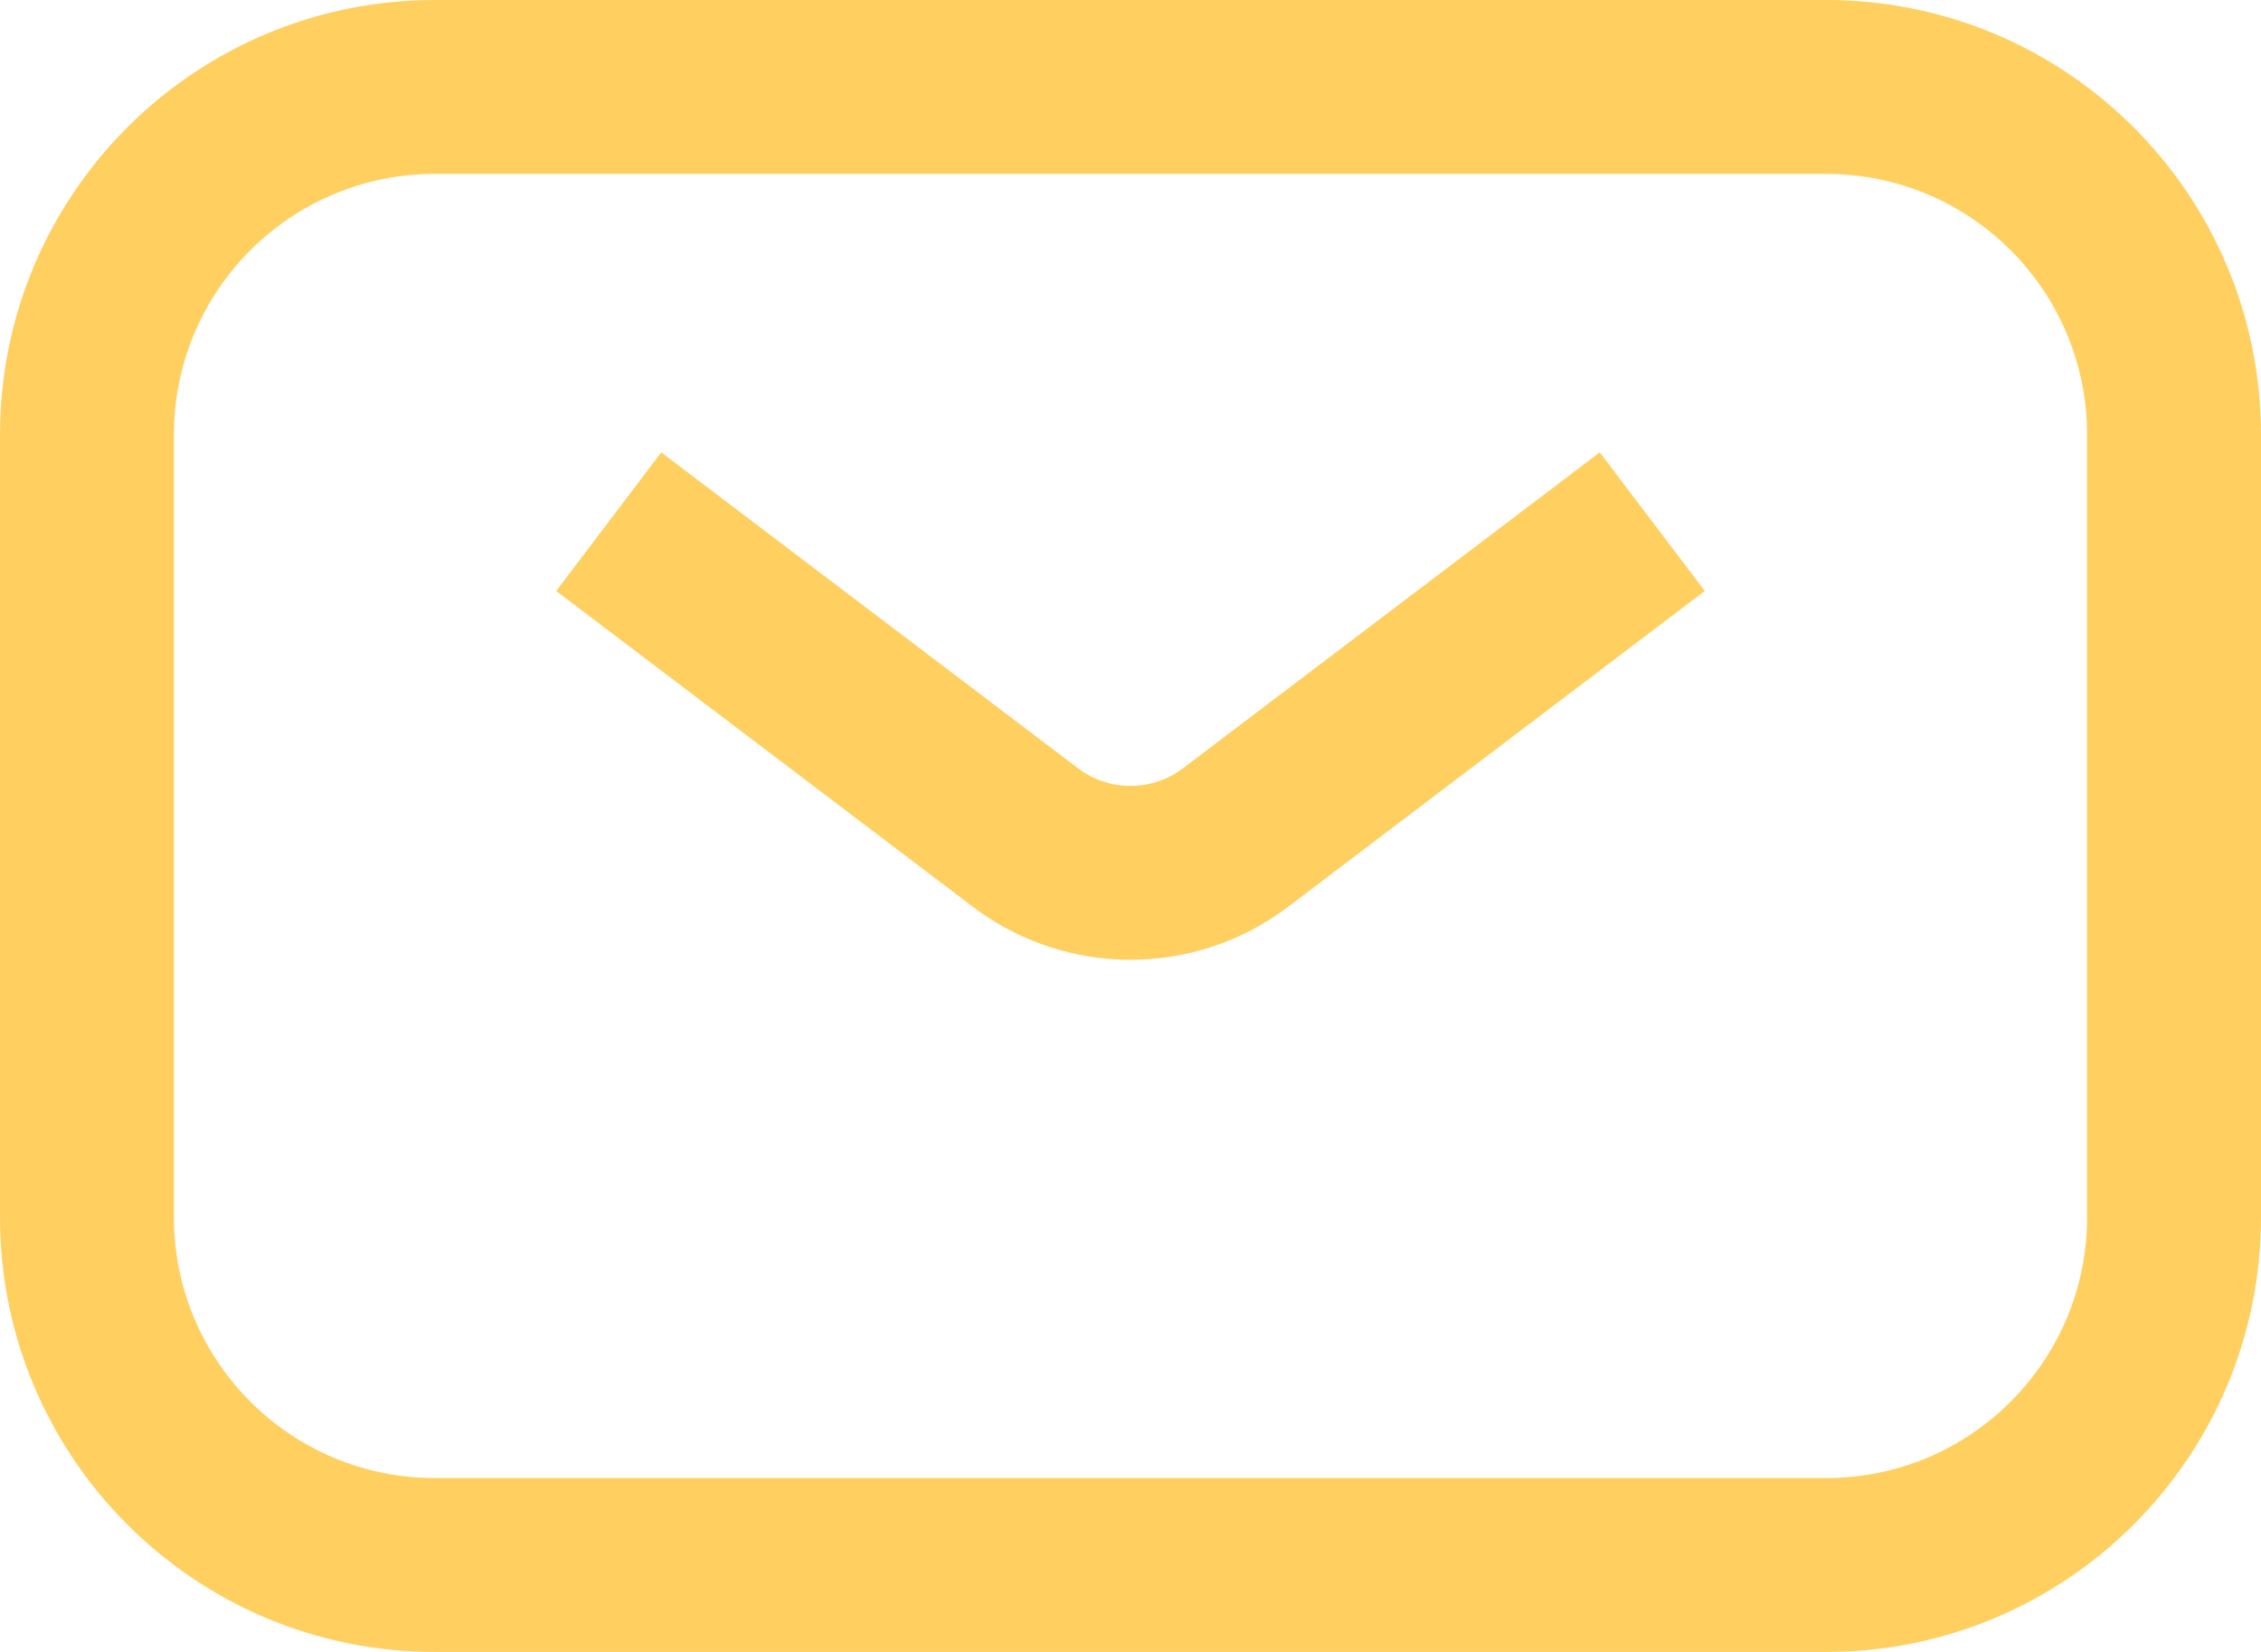 <?xml version="1.0" encoding="UTF-8"?> <svg xmlns="http://www.w3.org/2000/svg" width="26" height="19" viewBox="0 0 26 19" fill="none"> <path fill-rule="evenodd" clip-rule="evenodd" d="M5 0H21C23.761 0 26 2.239 26 5V14C26 16.761 23.761 19 21 19H5C2.239 19 0 16.761 0 14V5C0 2.239 2.239 0 5 0ZM5 2C3.343 2 2 3.343 2 5V14C2 15.657 3.343 17 5 17H21C22.657 17 24 15.657 24 14V5C24 3.343 22.657 2 21 2H5ZM7.604 5.203L6.396 6.797L11.188 10.43C12.259 11.242 13.741 11.242 14.812 10.43L19.604 6.797L18.396 5.203L13.604 8.836C13.247 9.107 12.753 9.107 12.396 8.836L7.604 5.203Z" fill="#FFCF60"></path> </svg> 